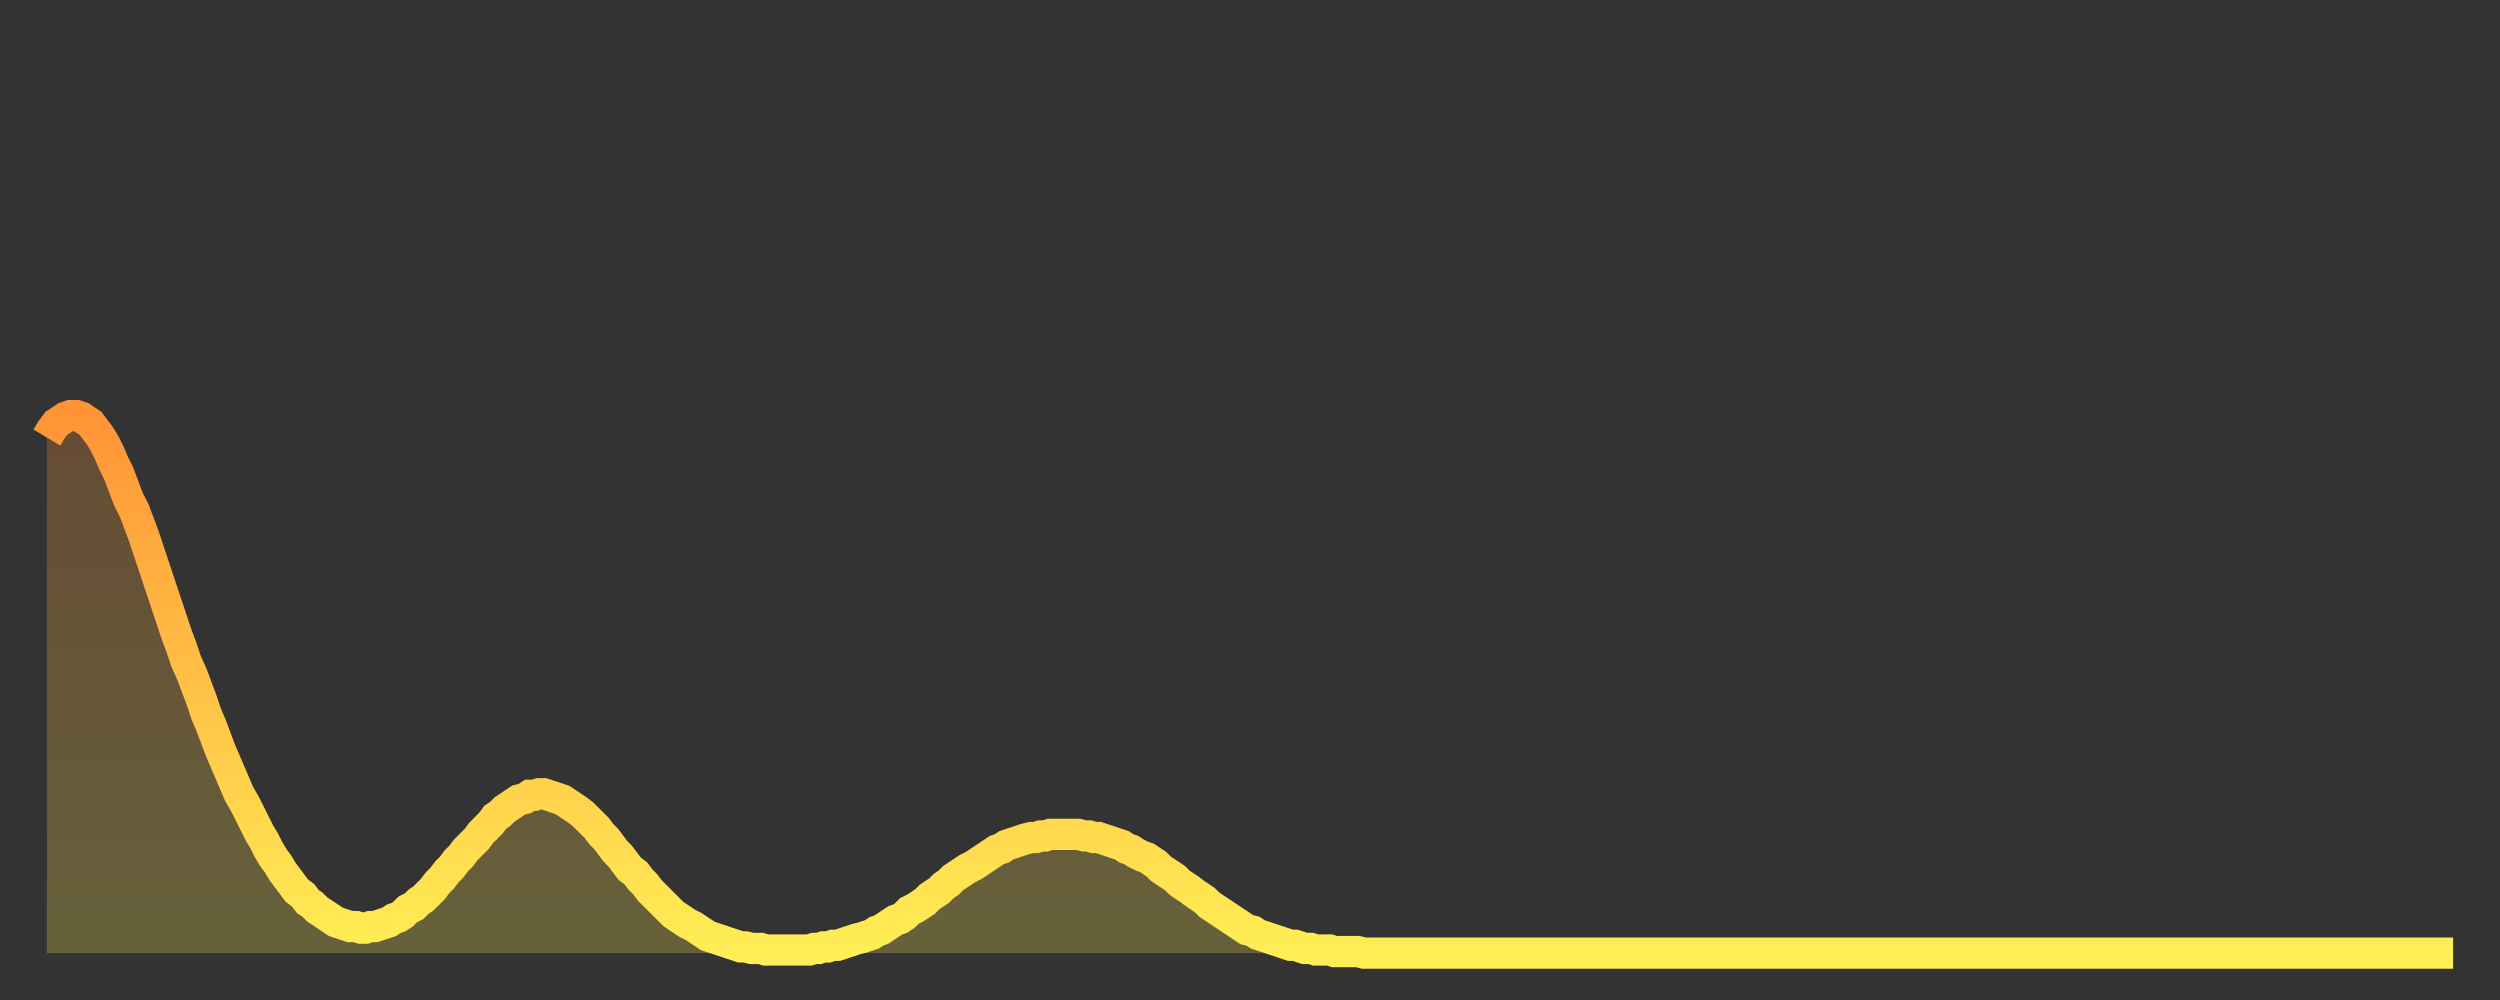 <?xml version="1.0" encoding="utf-8" ?>
<svg baseProfile="full" height="64" version="1.1" width="160" xmlns="http://www.w3.org/2000/svg" xmlns:ev="http://www.w3.org/2001/xml-events" xmlns:xlink="http://www.w3.org/1999/xlink"><rect width="100%" height="100%" fill="#333333" stroke="none"/><defs><linearGradient id="id7343526" x1="0" x2="0" y1="0" y2="1"><stop offset="0%" stop-color="#ff9437" /><stop offset="50%" stop-color="#ffc146" /><stop offset="100%" stop-color="#ffee55" /></linearGradient></defs><g transform="translate(3,3)"><g><path d="M 0.0 25.0 0.3 24.5 0.6 24.1 0.9 23.9 1.2 23.7 1.5 23.6 1.9 23.6 2.2 23.7 2.5 23.9 2.8 24.1 3.1 24.5 3.4 24.9 3.7 25.4 4.0 26.0 4.3 26.7 4.6 27.3 4.9 28.1 5.2 28.9 5.6 29.7 5.9 30.5 6.2 31.3 6.5 32.2 6.8 33.1 7.1 34.0 7.4 34.9 7.7 35.8 8.0 36.7 8.3 37.6 8.6 38.4 8.9 39.3 9.3 40.2 9.6 41.0 9.9 41.8 10.2 42.7 10.5 43.4 10.8 44.2 11.1 45.0 11.4 45.7 11.7 46.4 12.0 47.1 12.3 47.8 12.7 48.5 13.0 49.1 13.3 49.7 13.6 50.3 13.9 50.8 14.2 51.4 14.5 51.9 14.8 52.3 15.1 52.8 15.4 53.2 15.7 53.6 16.0 54.0 16.4 54.3 16.7 54.7 17.0 54.9 17.3 55.2 17.6 55.4 17.9 55.6 18.2 55.8 18.5 56.0 18.8 56.1 19.1 56.2 19.4 56.3 19.8 56.3 20.1 56.4 20.4 56.4 20.7 56.3 21.0 56.3 21.3 56.2 21.6 56.1 21.9 56.0 22.2 55.8 22.5 55.7 22.8 55.5 23.1 55.2 23.5 55.0 23.8 54.7 24.1 54.5 24.4 54.2 24.7 53.9 25.0 53.5 25.3 53.2 25.6 52.8 25.9 52.5 26.2 52.1 26.5 51.8 26.8 51.4 27.2 51.0 27.5 50.7 27.8 50.3 28.1 50.0 28.4 49.7 28.7 49.3 29.0 49.1 29.3 48.8 29.6 48.6 29.9 48.4 30.2 48.2 30.6 48.1 30.9 47.9 31.2 47.9 31.5 47.8 31.8 47.8 32.1 47.9 32.4 48.0 32.7 48.1 33.0 48.2 33.3 48.4 33.6 48.6 33.9 48.8 34.3 49.1 34.6 49.4 34.9 49.7 35.2 50.0 35.5 50.4 35.8 50.7 36.1 51.1 36.4 51.5 36.7 51.8 37.0 52.2 37.3 52.6 37.7 52.9 38.0 53.3 38.3 53.6 38.6 54.0 38.9 54.3 39.2 54.6 39.5 54.9 39.8 55.2 40.1 55.5 40.4 55.7 40.7 55.9 41.0 56.1 41.4 56.3 41.7 56.5 42.0 56.7 42.3 56.9 42.6 57.0 42.9 57.1 43.2 57.2 43.5 57.3 43.8 57.4 44.1 57.5 44.4 57.6 44.7 57.6 45.1 57.7 45.4 57.7 45.7 57.7 46.0 57.8 46.3 57.8 46.6 57.8 46.9 57.8 47.2 57.8 47.5 57.8 47.8 57.8 48.1 57.8 48.5 57.8 48.8 57.8 49.1 57.7 49.4 57.7 49.7 57.6 50.0 57.6 50.3 57.5 50.6 57.5 50.9 57.4 51.2 57.3 51.5 57.2 51.8 57.1 52.2 57.0 52.5 56.9 52.8 56.8 53.1 56.6 53.4 56.5 53.7 56.3 54.0 56.1 54.3 55.9 54.6 55.8 54.9 55.6 55.2 55.3 55.6 55.1 55.9 54.9 56.2 54.7 56.5 54.4 56.8 54.2 57.1 54.0 57.4 53.7 57.7 53.5 58.0 53.2 58.3 53.0 58.6 52.8 58.9 52.6 59.3 52.4 59.6 52.2 59.9 52.0 60.2 51.8 60.5 51.6 60.8 51.4 61.1 51.3 61.4 51.1 61.7 51.0 62.0 50.9 62.3 50.8 62.6 50.7 63.0 50.6 63.3 50.6 63.6 50.5 63.9 50.5 64.2 50.4 64.5 50.4 64.8 50.4 65.1 50.4 65.4 50.4 65.7 50.4 66.0 50.4 66.4 50.5 66.7 50.5 67.0 50.6 67.3 50.6 67.6 50.7 67.9 50.8 68.2 50.9 68.5 51.0 68.8 51.1 69.1 51.3 69.4 51.4 69.7 51.6 70.1 51.8 70.4 51.9 70.7 52.1 71.0 52.3 71.3 52.6 71.6 52.8 71.9 53.0 72.2 53.2 72.5 53.5 72.8 53.7 73.1 53.9 73.5 54.2 73.8 54.4 74.1 54.6 74.4 54.9 74.7 55.1 75.0 55.3 75.3 55.5 75.6 55.7 75.9 55.9 76.2 56.1 76.5 56.3 76.8 56.5 77.2 56.6 77.5 56.8 77.8 56.9 78.1 57.0 78.4 57.1 78.7 57.2 79.0 57.3 79.3 57.4 79.6 57.5 79.9 57.5 80.2 57.6 80.5 57.7 80.9 57.7 81.2 57.8 81.5 57.8 81.8 57.8 82.1 57.8 82.4 57.9 82.7 57.9 83.0 57.9 83.3 57.9 83.6 57.9 83.9 57.9 84.3 58.0 84.6 58.0 84.9 58.0 85.2 58.0 85.5 58.0 85.8 58.0 86.1 58.0 86.4 58.0 86.7 58.0 87.0 58.0 87.3 58.0 87.6 58.0 88.0 58.0 88.3 58.0 88.6 58.0 88.9 58.0 89.2 58.0 89.5 58.0 89.8 58.0 90.1 58.0 90.4 58.0 90.7 58.0 91.0 58.0 91.4 58.0 91.7 58.0 92.0 58.0 92.3 58.0 92.6 58.0 92.9 58.0 93.2 58.0 93.5 58.0 93.8 58.0 94.1 58.0 94.4 58.0 94.7 58.0 95.1 58.0 95.4 58.0 95.7 58.0 96.0 58.0 96.3 58.0 96.6 58.0 96.9 58.0 97.2 58.0 97.5 58.0 97.8 58.0 98.1 58.0 98.4 58.0 98.8 58.0 99.1 58.0 99.4 58.0 99.7 58.0 100.0 58.0 100.3 58.0 100.6 58.0 100.9 58.0 101.2 58.0 101.5 58.0 101.8 58.0 102.2 58.0 102.5 58.0 102.8 58.0 103.1 58.0 103.4 58.0 103.7 58.0 104.0 58.0 104.3 58.0 104.6 58.0 104.9 58.0 105.2 58.0 105.5 58.0 105.9 58.0 106.2 58.0 106.5 58.0 106.8 58.0 107.1 58.0 107.4 58.0 107.7 58.0 108.0 58.0 108.3 58.0 108.6 58.0 108.9 58.0 109.3 58.0 109.6 58.0 109.9 58.0 110.2 58.0 110.5 58.0 110.8 58.0 111.1 58.0 111.4 58.0 111.7 58.0 112.0 58.0 112.3 58.0 112.6 58.0 113.0 58.0 113.3 58.0 113.6 58.0 113.9 58.0 114.2 58.0 114.5 58.0 114.8 58.0 115.1 58.0 115.4 58.0 115.7 58.0 116.0 58.0 116.3 58.0 116.7 58.0 117.0 58.0 117.3 58.0 117.6 58.0 117.9 58.0 118.2 58.0 118.5 58.0 118.8 58.0 119.1 58.0 119.4 58.0 119.7 58.0 120.1 58.0 120.4 58.0 120.7 58.0 121.0 58.0 121.3 58.0 121.6 58.0 121.9 58.0 122.2 58.0 122.5 58.0 122.8 58.0 123.1 58.0 123.4 58.0 123.8 58.0 124.1 58.0 124.4 58.0 124.7 58.0 125.0 58.0 125.3 58.0 125.6 58.0 125.9 58.0 126.2 58.0 126.5 58.0 126.8 58.0 127.2 58.0 127.5 58.0 127.8 58.0 128.1 58.0 128.4 58.0 128.7 58.0 129.0 58.0 129.3 58.0 129.6 58.0 129.9 58.0 130.2 58.0 130.5 58.0 130.9 58.0 131.2 58.0 131.5 58.0 131.8 58.0 132.1 58.0 132.4 58.0 132.7 58.0 133.0 58.0 133.3 58.0 133.6 58.0 133.9 58.0 134.2 58.0 134.6 58.0 134.9 58.0 135.2 58.0 135.5 58.0 135.8 58.0 136.1 58.0 136.4 58.0 136.7 58.0 137.0 58.0 137.3 58.0 137.6 58.0 138.0 58.0 138.3 58.0 138.6 58.0 138.9 58.0 139.2 58.0 139.5 58.0 139.8 58.0 140.1 58.0 140.4 58.0 140.7 58.0 141.0 58.0 141.3 58.0 141.7 58.0 142.0 58.0 142.3 58.0 142.6 58.0 142.9 58.0 143.2 58.0 143.5 58.0 143.8 58.0 144.1 58.0 144.4 58.0 144.7 58.0 145.1 58.0 145.4 58.0 145.7 58.0 146.0 58.0 146.3 58.0 146.6 58.0 146.9 58.0 147.2 58.0 147.5 58.0 147.8 58.0 148.1 58.0 148.4 58.0 148.8 58.0 149.1 58.0 149.4 58.0 149.7 58.0 150.0 58.0 150.3 58.0 150.6 58.0 150.9 58.0 151.2 58.0 151.5 58.0 151.8 58.0 152.1 58.0 152.5 58.0 152.8 58.0 153.1 58.0 153.4 58.0 153.7 58.0 154.0 58.0" fill="none" id="graph-curve" opacity="1" stroke="url(#id7343526)" stroke-width="2" /><path d="M 0 58 L 0.0 25.0 0.3 24.5 0.6 24.1 0.9 23.9 1.2 23.7 1.5 23.6 1.9 23.6 2.2 23.7 2.5 23.9 2.8 24.1 3.1 24.5 3.4 24.9 3.7 25.4 4.0 26.0 4.3 26.7 4.6 27.3 4.9 28.1 5.2 28.9 5.6 29.7 5.9 30.5 6.2 31.3 6.5 32.2 6.8 33.1 7.1 34.0 7.4 34.9 7.7 35.8 8.0 36.7 8.3 37.6 8.6 38.4 8.9 39.3 9.3 40.2 9.6 41.0 9.9 41.8 10.2 42.7 10.5 43.4 10.8 44.2 11.1 45.0 11.4 45.7 11.7 46.4 12.0 47.1 12.3 47.8 12.7 48.5 13.0 49.1 13.3 49.7 13.6 50.3 13.9 50.8 14.2 51.4 14.5 51.9 14.8 52.3 15.1 52.8 15.4 53.2 15.7 53.6 16.0 54.0 16.4 54.3 16.7 54.7 17.0 54.9 17.3 55.2 17.6 55.4 17.9 55.6 18.2 55.8 18.5 56.0 18.8 56.1 19.1 56.2 19.4 56.3 19.8 56.3 20.1 56.4 20.4 56.4 20.7 56.3 21.0 56.3 21.3 56.2 21.6 56.1 21.9 56.0 22.2 55.8 22.5 55.7 22.8 55.5 23.1 55.2 23.5 55.0 23.8 54.7 24.1 54.5 24.4 54.2 24.7 53.9 25.0 53.5 25.3 53.2 25.6 52.8 25.9 52.5 26.2 52.1 26.5 51.8 26.8 51.4 27.2 51.0 27.5 50.7 27.8 50.3 28.1 50.0 28.4 49.7 28.7 49.3 29.0 49.1 29.3 48.8 29.6 48.6 29.9 48.4 30.2 48.2 30.6 48.1 30.9 47.9 31.2 47.9 31.5 47.8 31.8 47.8 32.1 47.9 32.4 48.0 32.7 48.1 33.0 48.2 33.3 48.4 33.6 48.6 33.9 48.8 34.3 49.1 34.6 49.4 34.9 49.7 35.2 50.0 35.5 50.4 35.8 50.7 36.1 51.1 36.4 51.5 36.7 51.8 37.0 52.2 37.3 52.6 37.7 52.9 38.0 53.3 38.3 53.6 38.6 54.0 38.9 54.3 39.2 54.6 39.5 54.9 39.8 55.2 40.1 55.5 40.4 55.7 40.7 55.9 41.0 56.1 41.4 56.3 41.7 56.5 42.0 56.7 42.3 56.9 42.6 57.0 42.9 57.1 43.2 57.2 43.5 57.3 43.8 57.4 44.1 57.5 44.4 57.6 44.7 57.6 45.1 57.7 45.4 57.7 45.7 57.7 46.0 57.8 46.3 57.8 46.6 57.8 46.9 57.8 47.2 57.8 47.5 57.8 47.8 57.8 48.1 57.8 48.5 57.8 48.8 57.8 49.1 57.7 49.4 57.7 49.7 57.6 50.0 57.6 50.3 57.5 50.6 57.5 50.9 57.4 51.2 57.3 51.5 57.2 51.8 57.1 52.2 57.0 52.5 56.9 52.8 56.8 53.1 56.6 53.4 56.5 53.7 56.3 54.0 56.1 54.3 55.9 54.6 55.8 54.9 55.6 55.2 55.3 55.6 55.1 55.9 54.9 56.2 54.7 56.5 54.4 56.8 54.2 57.1 54.0 57.4 53.7 57.7 53.5 58.0 53.2 58.3 53.0 58.6 52.8 58.9 52.6 59.3 52.4 59.6 52.2 59.9 52.0 60.2 51.8 60.5 51.6 60.8 51.4 61.1 51.3 61.4 51.1 61.7 51.0 62.0 50.9 62.3 50.8 62.6 50.7 63.0 50.6 63.3 50.6 63.6 50.5 63.9 50.5 64.2 50.4 64.5 50.4 64.8 50.4 65.1 50.4 65.4 50.4 65.7 50.4 66.0 50.4 66.4 50.5 66.7 50.5 67.0 50.6 67.3 50.6 67.6 50.7 67.9 50.8 68.2 50.9 68.5 51.0 68.8 51.1 69.1 51.3 69.4 51.4 69.7 51.6 70.1 51.8 70.4 51.9 70.7 52.1 71.0 52.3 71.3 52.6 71.6 52.8 71.9 53.0 72.2 53.2 72.5 53.5 72.8 53.7 73.1 53.9 73.5 54.2 73.8 54.4 74.1 54.6 74.4 54.9 74.7 55.1 75.0 55.3 75.3 55.5 75.6 55.7 75.9 55.9 76.2 56.1 76.5 56.3 76.8 56.5 77.2 56.6 77.5 56.8 77.8 56.9 78.1 57.0 78.4 57.1 78.7 57.2 79.0 57.3 79.3 57.4 79.6 57.5 79.9 57.5 80.2 57.6 80.5 57.7 80.9 57.7 81.2 57.8 81.5 57.8 81.8 57.8 82.1 57.8 82.4 57.9 82.7 57.9 83.0 57.9 83.3 57.9 83.6 57.9 83.9 57.9 84.3 58.0 84.6 58.0 84.9 58.0 85.2 58.0 85.5 58.0 85.8 58.0 86.1 58.0 86.4 58.0 86.7 58.0 87.0 58.0 87.3 58.0 87.6 58.0 88.0 58.0 88.3 58.0 88.6 58.0 88.9 58.0 89.2 58.0 89.5 58.0 89.8 58.0 90.1 58.0 90.4 58.0 90.7 58.0 91.0 58.0 91.4 58.0 91.7 58.0 92.0 58.0 92.3 58.0 92.6 58.0 92.9 58.0 93.2 58.0 93.5 58.0 93.8 58.0 94.1 58.0 94.4 58.0 94.7 58.0 95.1 58.0 95.4 58.0 95.7 58.0 96.0 58.0 96.3 58.0 96.6 58.0 96.9 58.0 97.2 58.0 97.5 58.0 97.8 58.0 98.1 58.0 98.4 58.0 98.8 58.0 99.1 58.0 99.4 58.0 99.7 58.0 100.0 58.0 100.3 58.0 100.6 58.0 100.9 58.0 101.2 58.0 101.5 58.0 101.8 58.0 102.2 58.0 102.5 58.0 102.8 58.0 103.1 58.0 103.4 58.0 103.7 58.0 104.0 58.0 104.3 58.0 104.6 58.0 104.9 58.0 105.2 58.0 105.5 58.0 105.9 58.0 106.2 58.0 106.5 58.0 106.8 58.0 107.1 58.0 107.4 58.0 107.7 58.0 108.0 58.0 108.3 58.0 108.6 58.0 108.9 58.0 109.3 58.0 109.6 58.0 109.9 58.0 110.2 58.0 110.5 58.0 110.8 58.0 111.1 58.0 111.4 58.0 111.7 58.0 112.0 58.0 112.3 58.0 112.6 58.0 113.0 58.0 113.3 58.0 113.6 58.0 113.9 58.0 114.2 58.0 114.5 58.0 114.8 58.0 115.1 58.0 115.4 58.0 115.7 58.0 116.0 58.0 116.3 58.0 116.7 58.0 117.0 58.0 117.3 58.0 117.6 58.0 117.9 58.0 118.2 58.0 118.5 58.0 118.8 58.0 119.1 58.0 119.4 58.0 119.7 58.0 120.1 58.0 120.4 58.0 120.7 58.0 121.0 58.0 121.3 58.0 121.6 58.0 121.9 58.0 122.2 58.0 122.5 58.0 122.8 58.0 123.1 58.0 123.4 58.0 123.8 58.0 124.1 58.0 124.4 58.0 124.7 58.0 125.0 58.0 125.3 58.0 125.6 58.0 125.9 58.0 126.2 58.0 126.5 58.0 126.8 58.0 127.2 58.0 127.5 58.0 127.8 58.0 128.1 58.0 128.4 58.0 128.7 58.0 129.0 58.0 129.3 58.0 129.6 58.0 129.9 58.0 130.2 58.0 130.5 58.0 130.9 58.0 131.2 58.0 131.5 58.0 131.8 58.0 132.1 58.0 132.4 58.0 132.7 58.0 133.0 58.0 133.3 58.0 133.6 58.0 133.9 58.0 134.2 58.0 134.6 58.0 134.9 58.0 135.2 58.0 135.5 58.0 135.8 58.0 136.1 58.0 136.4 58.0 136.7 58.0 137.0 58.0 137.3 58.0 137.6 58.0 138.0 58.0 138.3 58.0 138.6 58.0 138.9 58.0 139.2 58.0 139.5 58.0 139.8 58.0 140.1 58.0 140.4 58.0 140.7 58.0 141.0 58.0 141.3 58.0 141.7 58.0 142.0 58.0 142.3 58.0 142.6 58.0 142.9 58.0 143.2 58.0 143.5 58.0 143.8 58.0 144.1 58.0 144.4 58.0 144.7 58.0 145.1 58.0 145.4 58.0 145.7 58.0 146.0 58.0 146.3 58.0 146.6 58.0 146.9 58.0 147.2 58.0 147.5 58.0 147.8 58.0 148.1 58.0 148.4 58.0 148.8 58.0 149.1 58.0 149.4 58.0 149.7 58.0 150.0 58.0 150.3 58.0 150.6 58.0 150.9 58.0 151.2 58.0 151.5 58.0 151.8 58.0 152.1 58.0 152.5 58.0 152.8 58.0 153.1 58.0 153.4 58.0 153.7 58.0 154.0 58.0 154 58" fill="url(#id7343526)" fill-opacity=".25" id="graph-shadow" /></g></g></svg>